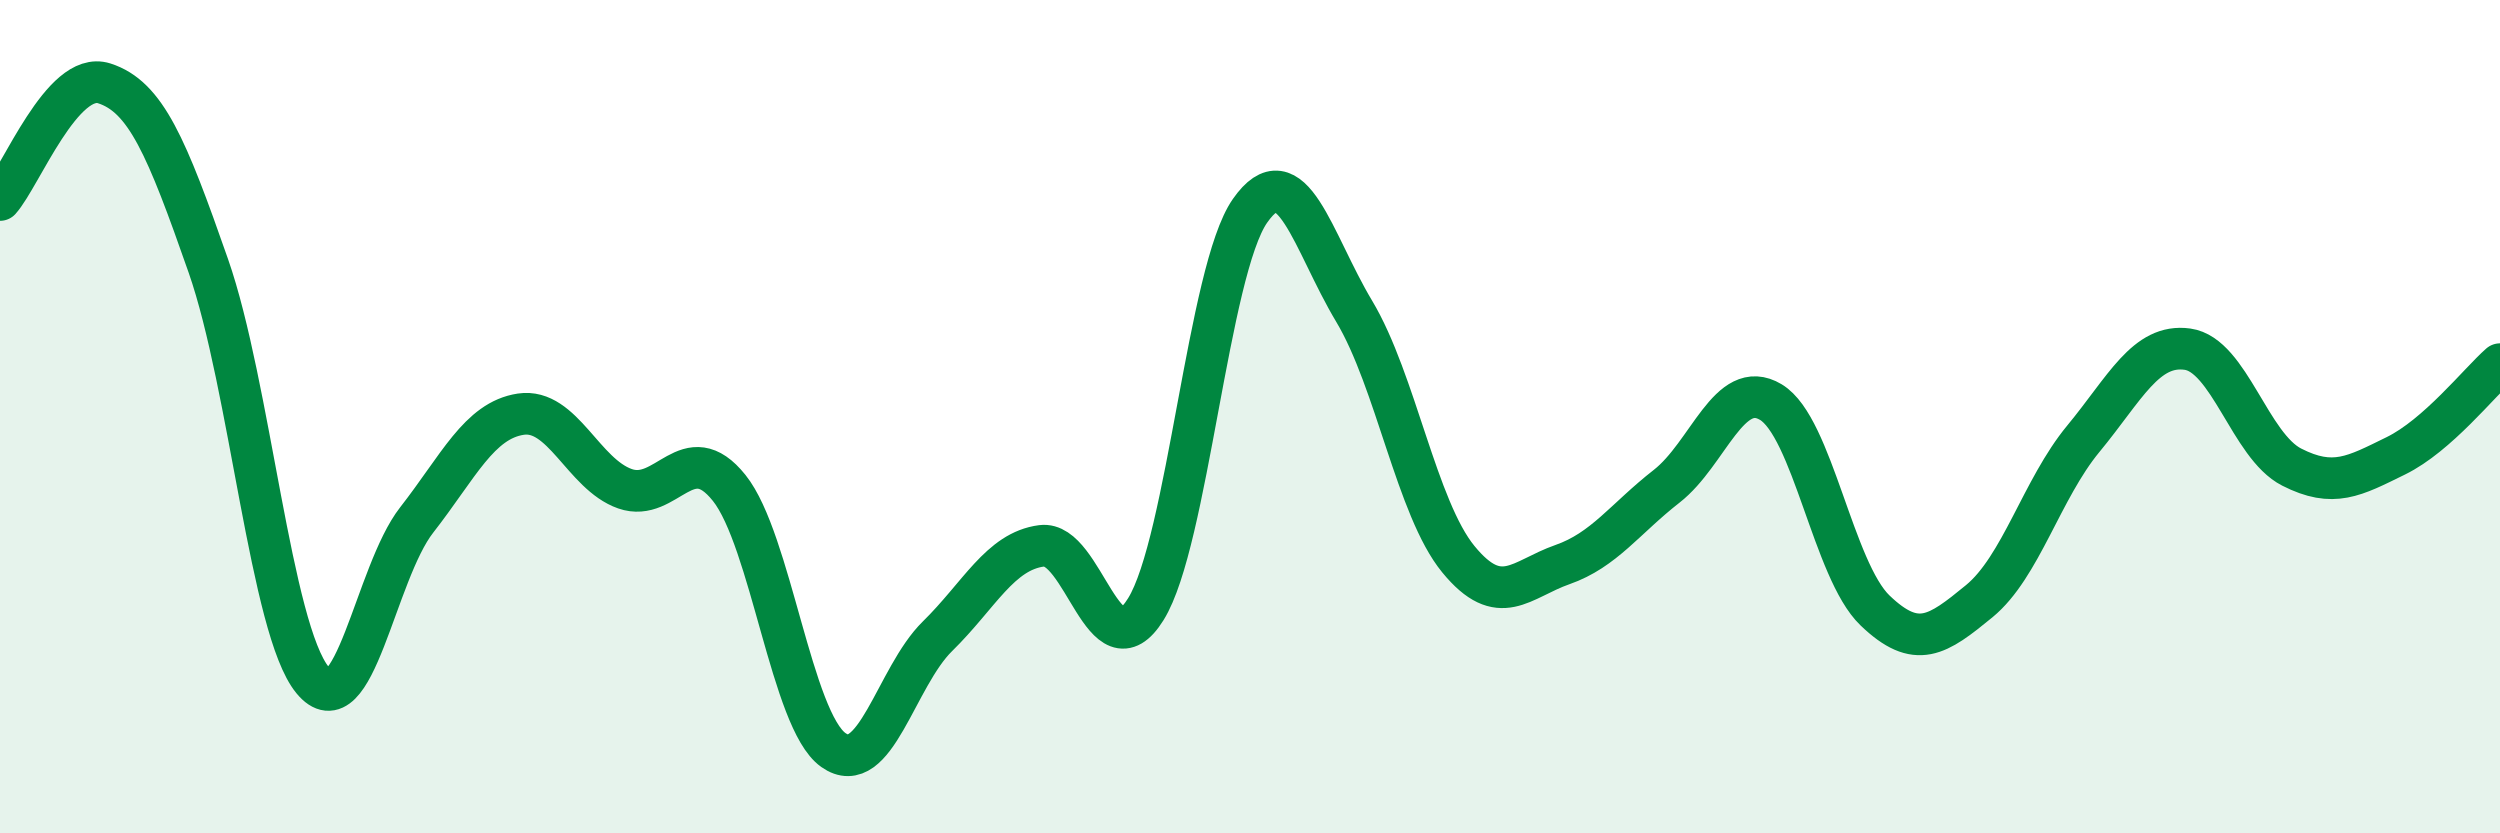 
    <svg width="60" height="20" viewBox="0 0 60 20" xmlns="http://www.w3.org/2000/svg">
      <path
        d="M 0,4.8 C 0.5,4.24 1.5,1.68 2.5,2 C 3.5,2.32 4,3.52 5,6.38 C 6,9.24 6.5,15.1 7.5,16.32 C 8.5,17.54 9,13.76 10,12.48 C 11,11.2 11.5,10.09 12.5,9.94 C 13.5,9.79 14,11.38 15,11.73 C 16,12.08 16.5,10.46 17.5,11.71 C 18.5,12.96 19,17.29 20,18 C 21,18.71 21.5,16.25 22.5,15.27 C 23.5,14.29 24,13.23 25,13.1 C 26,12.97 26.5,16.23 27.5,14.62 C 28.5,13.01 29,6.49 30,5.06 C 31,3.63 31.5,5.8 32.5,7.47 C 33.5,9.14 34,12.2 35,13.42 C 36,14.64 36.5,13.9 37.5,13.55 C 38.5,13.2 39,12.45 40,11.67 C 41,10.89 41.5,9.05 42.5,9.65 C 43.5,10.25 44,13.69 45,14.65 C 46,15.61 46.5,15.25 47.5,14.43 C 48.5,13.61 49,11.74 50,10.53 C 51,9.32 51.5,8.24 52.5,8.38 C 53.5,8.52 54,10.7 55,11.21 C 56,11.72 56.5,11.43 57.5,10.94 C 58.5,10.45 59.5,9.18 60,8.74L60 20L0 20Z"
        fill="#008740"
        opacity="0.1"
        stroke-linecap="round"
        stroke-linejoin="round"
      />
      <path
        d="M 0,4.8 C 0.5,4.24 1.5,1.68 2.5,2 C 3.5,2.32 4,3.52 5,6.38 C 6,9.24 6.5,15.1 7.5,16.32 C 8.5,17.54 9,13.76 10,12.48 C 11,11.2 11.5,10.09 12.5,9.94 C 13.5,9.79 14,11.38 15,11.73 C 16,12.08 16.5,10.46 17.5,11.71 C 18.5,12.96 19,17.29 20,18 C 21,18.71 21.5,16.25 22.5,15.27 C 23.5,14.29 24,13.23 25,13.1 C 26,12.97 26.5,16.23 27.5,14.62 C 28.5,13.01 29,6.49 30,5.06 C 31,3.63 31.5,5.8 32.5,7.47 C 33.5,9.14 34,12.2 35,13.42 C 36,14.64 36.5,13.9 37.5,13.55 C 38.5,13.2 39,12.45 40,11.67 C 41,10.89 41.5,9.05 42.5,9.65 C 43.5,10.25 44,13.69 45,14.65 C 46,15.61 46.5,15.25 47.5,14.43 C 48.5,13.61 49,11.74 50,10.53 C 51,9.32 51.5,8.24 52.5,8.38 C 53.5,8.52 54,10.7 55,11.21 C 56,11.72 56.5,11.43 57.5,10.94 C 58.5,10.45 59.5,9.18 60,8.74"
        stroke="#008740"
        stroke-width="1"
        fill="none"
        stroke-linecap="round"
        stroke-linejoin="round"
      />
    </svg>
  